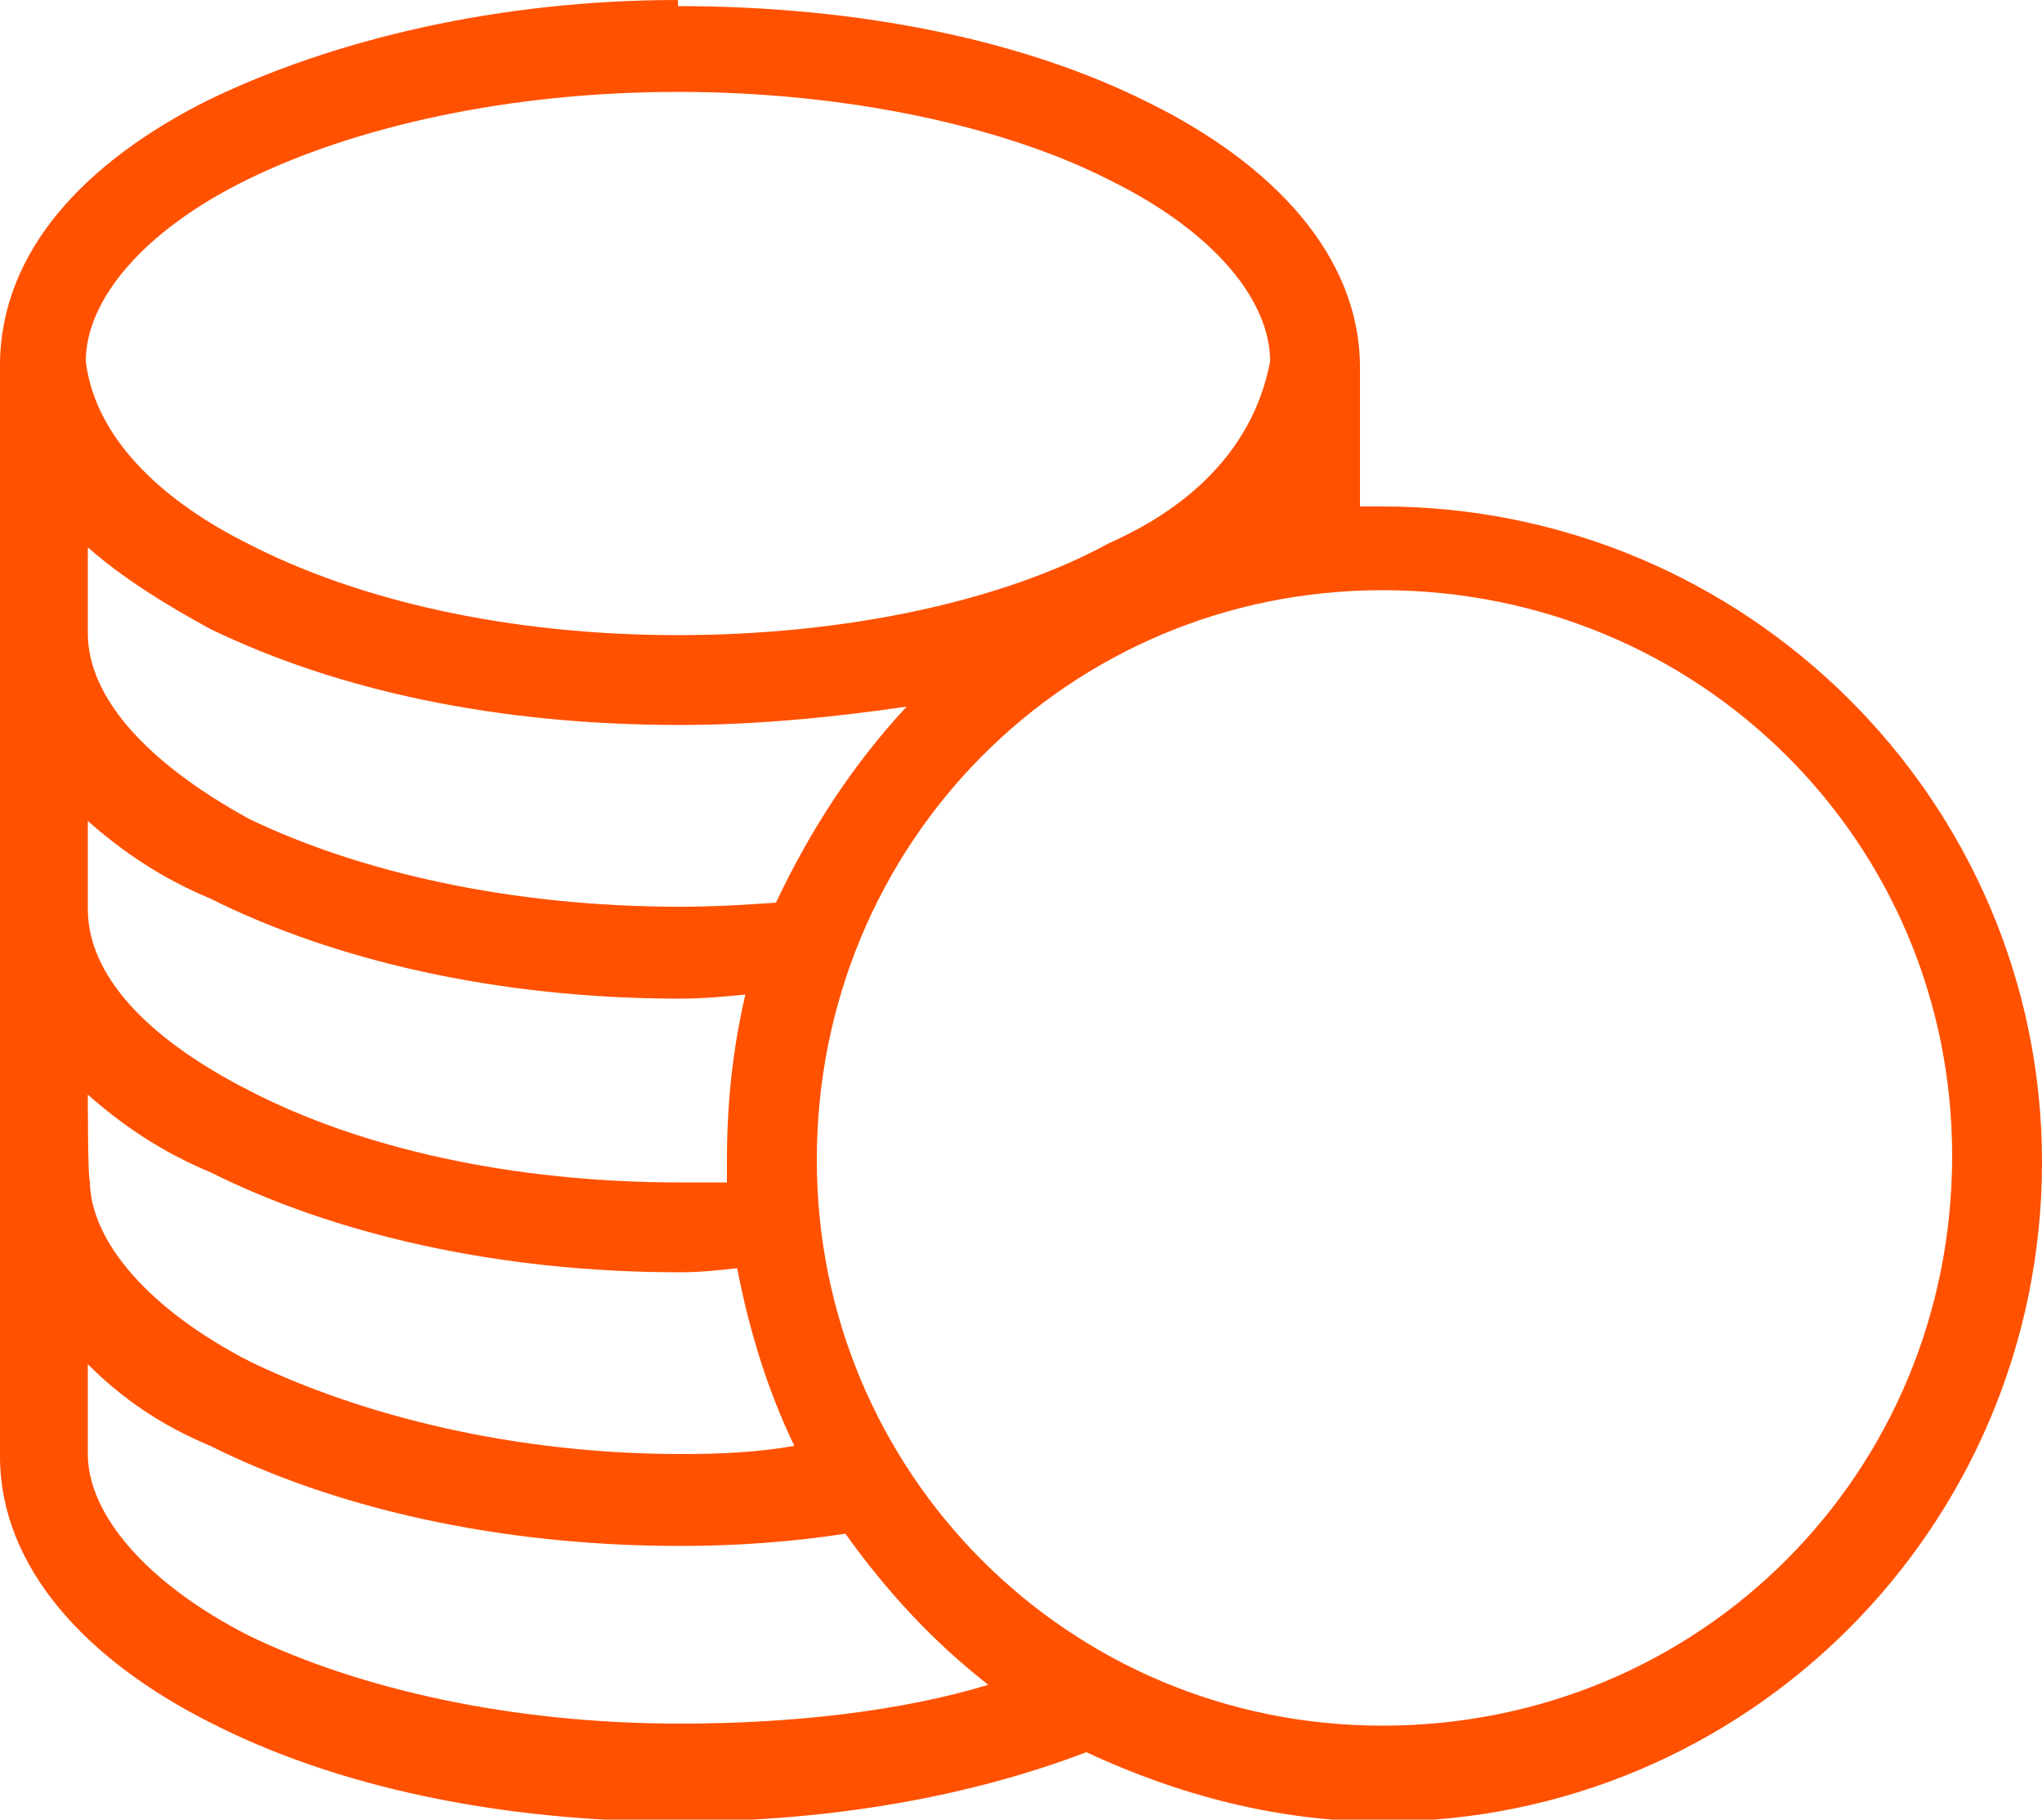 <?xml version="1.0" encoding="utf-8"?> <svg xmlns="http://www.w3.org/2000/svg" xmlns:xlink="http://www.w3.org/1999/xlink" version="1.1" id="Livello_1" x="0px" y="0px" viewBox="0 0 100 89.1" style="enable-background:new 0 0 100 89.1;" xml:space="preserve"> <style type="text/css"> .st0{fill:#FF5100;} </style> <g> <path class="st0" d="M33.2,0c-8.7,0-16.8,1.9-23,4.9c-6,3-10.2,7.4-10.2,13v53.4c0,5.5,4.3,10,10.2,13c6.2,3.2,14.3,4.9,23,4.9 c7.7,0,14.5-1.3,20-3.4c4.5,2.1,9.4,3.4,14.5,3.4c17.9,0,32.3-14.5,32.3-32.3c0-17.7-14.5-32.1-32.3-32.1c-0.3,0-0.6,0-1.1,0v-6.8 c0-5.5-4.3-10-10.4-13c-6-3-14-4.7-23-4.7L33.2,0z M33.2,4.5c8.3,0,16,1.7,21.1,4.3c5.3,2.6,7.9,6,7.9,8.9 c-0.9,4.7-4.5,7.4-7.9,8.9c-5.1,2.8-12.8,4.5-21.1,4.5s-15.7-1.7-21.1-4.5c-3.8-1.9-7.4-4.9-7.9-8.9c0-3,2.8-6.4,7.9-8.9 C17.4,6.2,24.9,4.5,33.2,4.5z M4.3,26.8c1.7,1.5,3.8,2.8,6,4c6.2,3,14,4.7,23,4.7c3.8,0,7.7-0.4,11.1-0.9c-2.6,2.8-4.7,6-6.4,9.6 c-1.4,0.1-3,0.2-4.7,0.2c-8.3,0-15.7-1.7-21.1-4.3c-5.1-2.8-7.9-6-7.9-9.1C4.3,31.1,4.3,26.8,4.3,26.8z M67.7,28.9 c15.5,0,27.9,12.3,27.9,27.7c0,15.5-12.3,27.9-27.9,27.9C52.3,84.5,40,72.1,40,56.8C40,41.3,52.3,28.9,67.7,28.9z M4.3,40.2 c1.7,1.5,3.6,2.8,6,3.8c6,3,14,4.9,23,4.9c1.1,0,2.2-0.1,3.2-0.2c-0.6,2.6-0.9,5.2-0.9,8.1c0,0.3,0,0.6,0,1.1c-0.7,0-1.5,0-2.3,0 c-8.3,0-15.7-1.7-21.1-4.5c-5.1-2.6-7.9-5.7-7.9-8.9C4.3,44.5,4.3,40.2,4.3,40.2z M4.3,53.6c1.7,1.5,3.6,2.8,6,3.8 c6,3,14,4.9,23,4.9c1,0,1.9-0.1,2.8-0.2c0.6,3.1,1.5,6,2.8,8.7c-1.7,0.3-3.5,0.4-5.5,0.4c-8.3,0-15.7-1.9-21.1-4.5 c-5.1-2.6-7.9-6-7.9-8.9C4.3,57.9,4.3,53.6,4.3,53.6z M4.3,66.8c1.7,1.7,3.6,3,6,4c6,3,14,4.9,23,4.9c2.8,0,5.5-0.2,8.1-0.6 c2,2.8,4.3,5.3,7,7.4c-4.3,1.3-9.6,1.9-15.1,1.9c-8.3,0-15.7-1.7-21.1-4.3c-5.1-2.6-7.9-6-7.9-8.9C4.3,71.3,4.3,66.8,4.3,66.8z"></path> </g> </svg> 